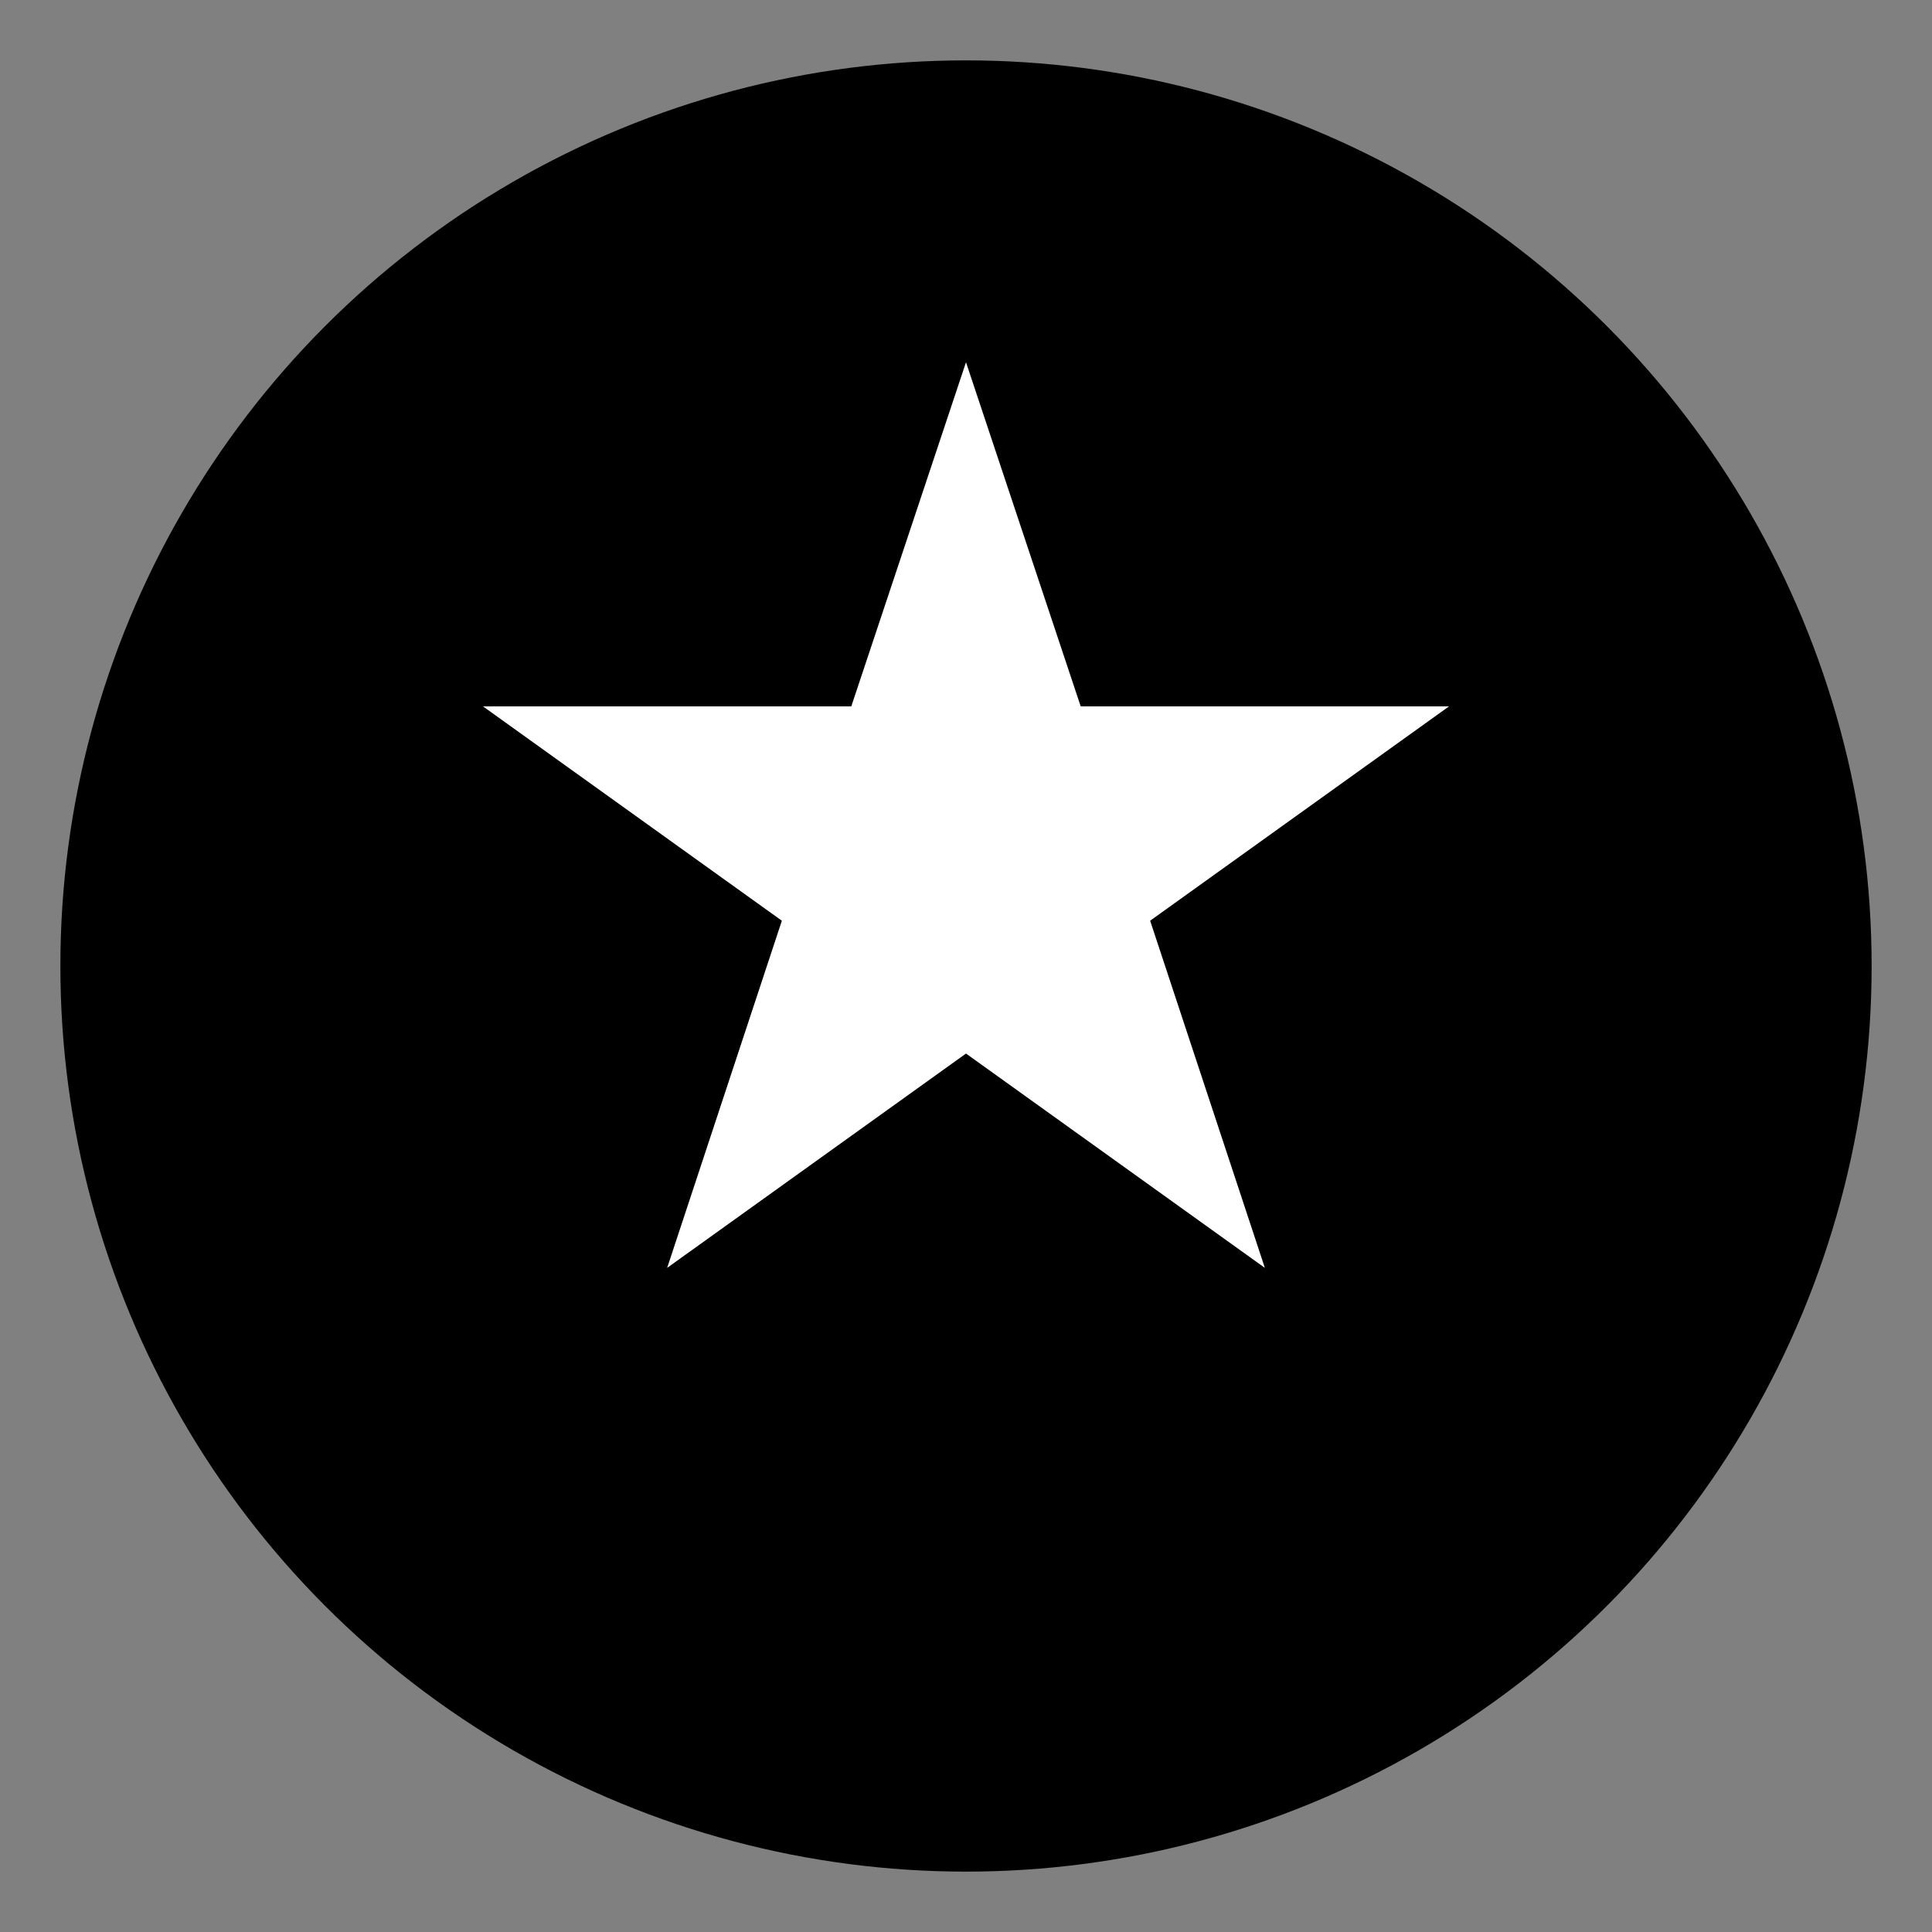 <?xml version="1.0" encoding="UTF-8"?>
<svg width="64px" height="64px" viewBox="0 0 64 64" version="1.1" xmlns="http://www.w3.org/2000/svg" xmlns:xlink="http://www.w3.org/1999/xlink">
    <rect x="0" y="0" width="64" height="64" fill="#808080" stroke="none"/>
    <title>Award Icon</title>
    <g stroke="none" stroke-width="1" fill="none" fill-rule="evenodd">
        <circle fill="#000000" cx="32" cy="32" r="30"></circle>
        <path d="M32,12 L35.8,23.4 L48,23.4 L38.1,30.5 L41.9,42 L32,34.9 L22.1,42 L25.9,30.5 L16,23.4 L28.2,23.4 L32,12 Z" fill="#FFFFFF"></path>
    </g>
</svg>

